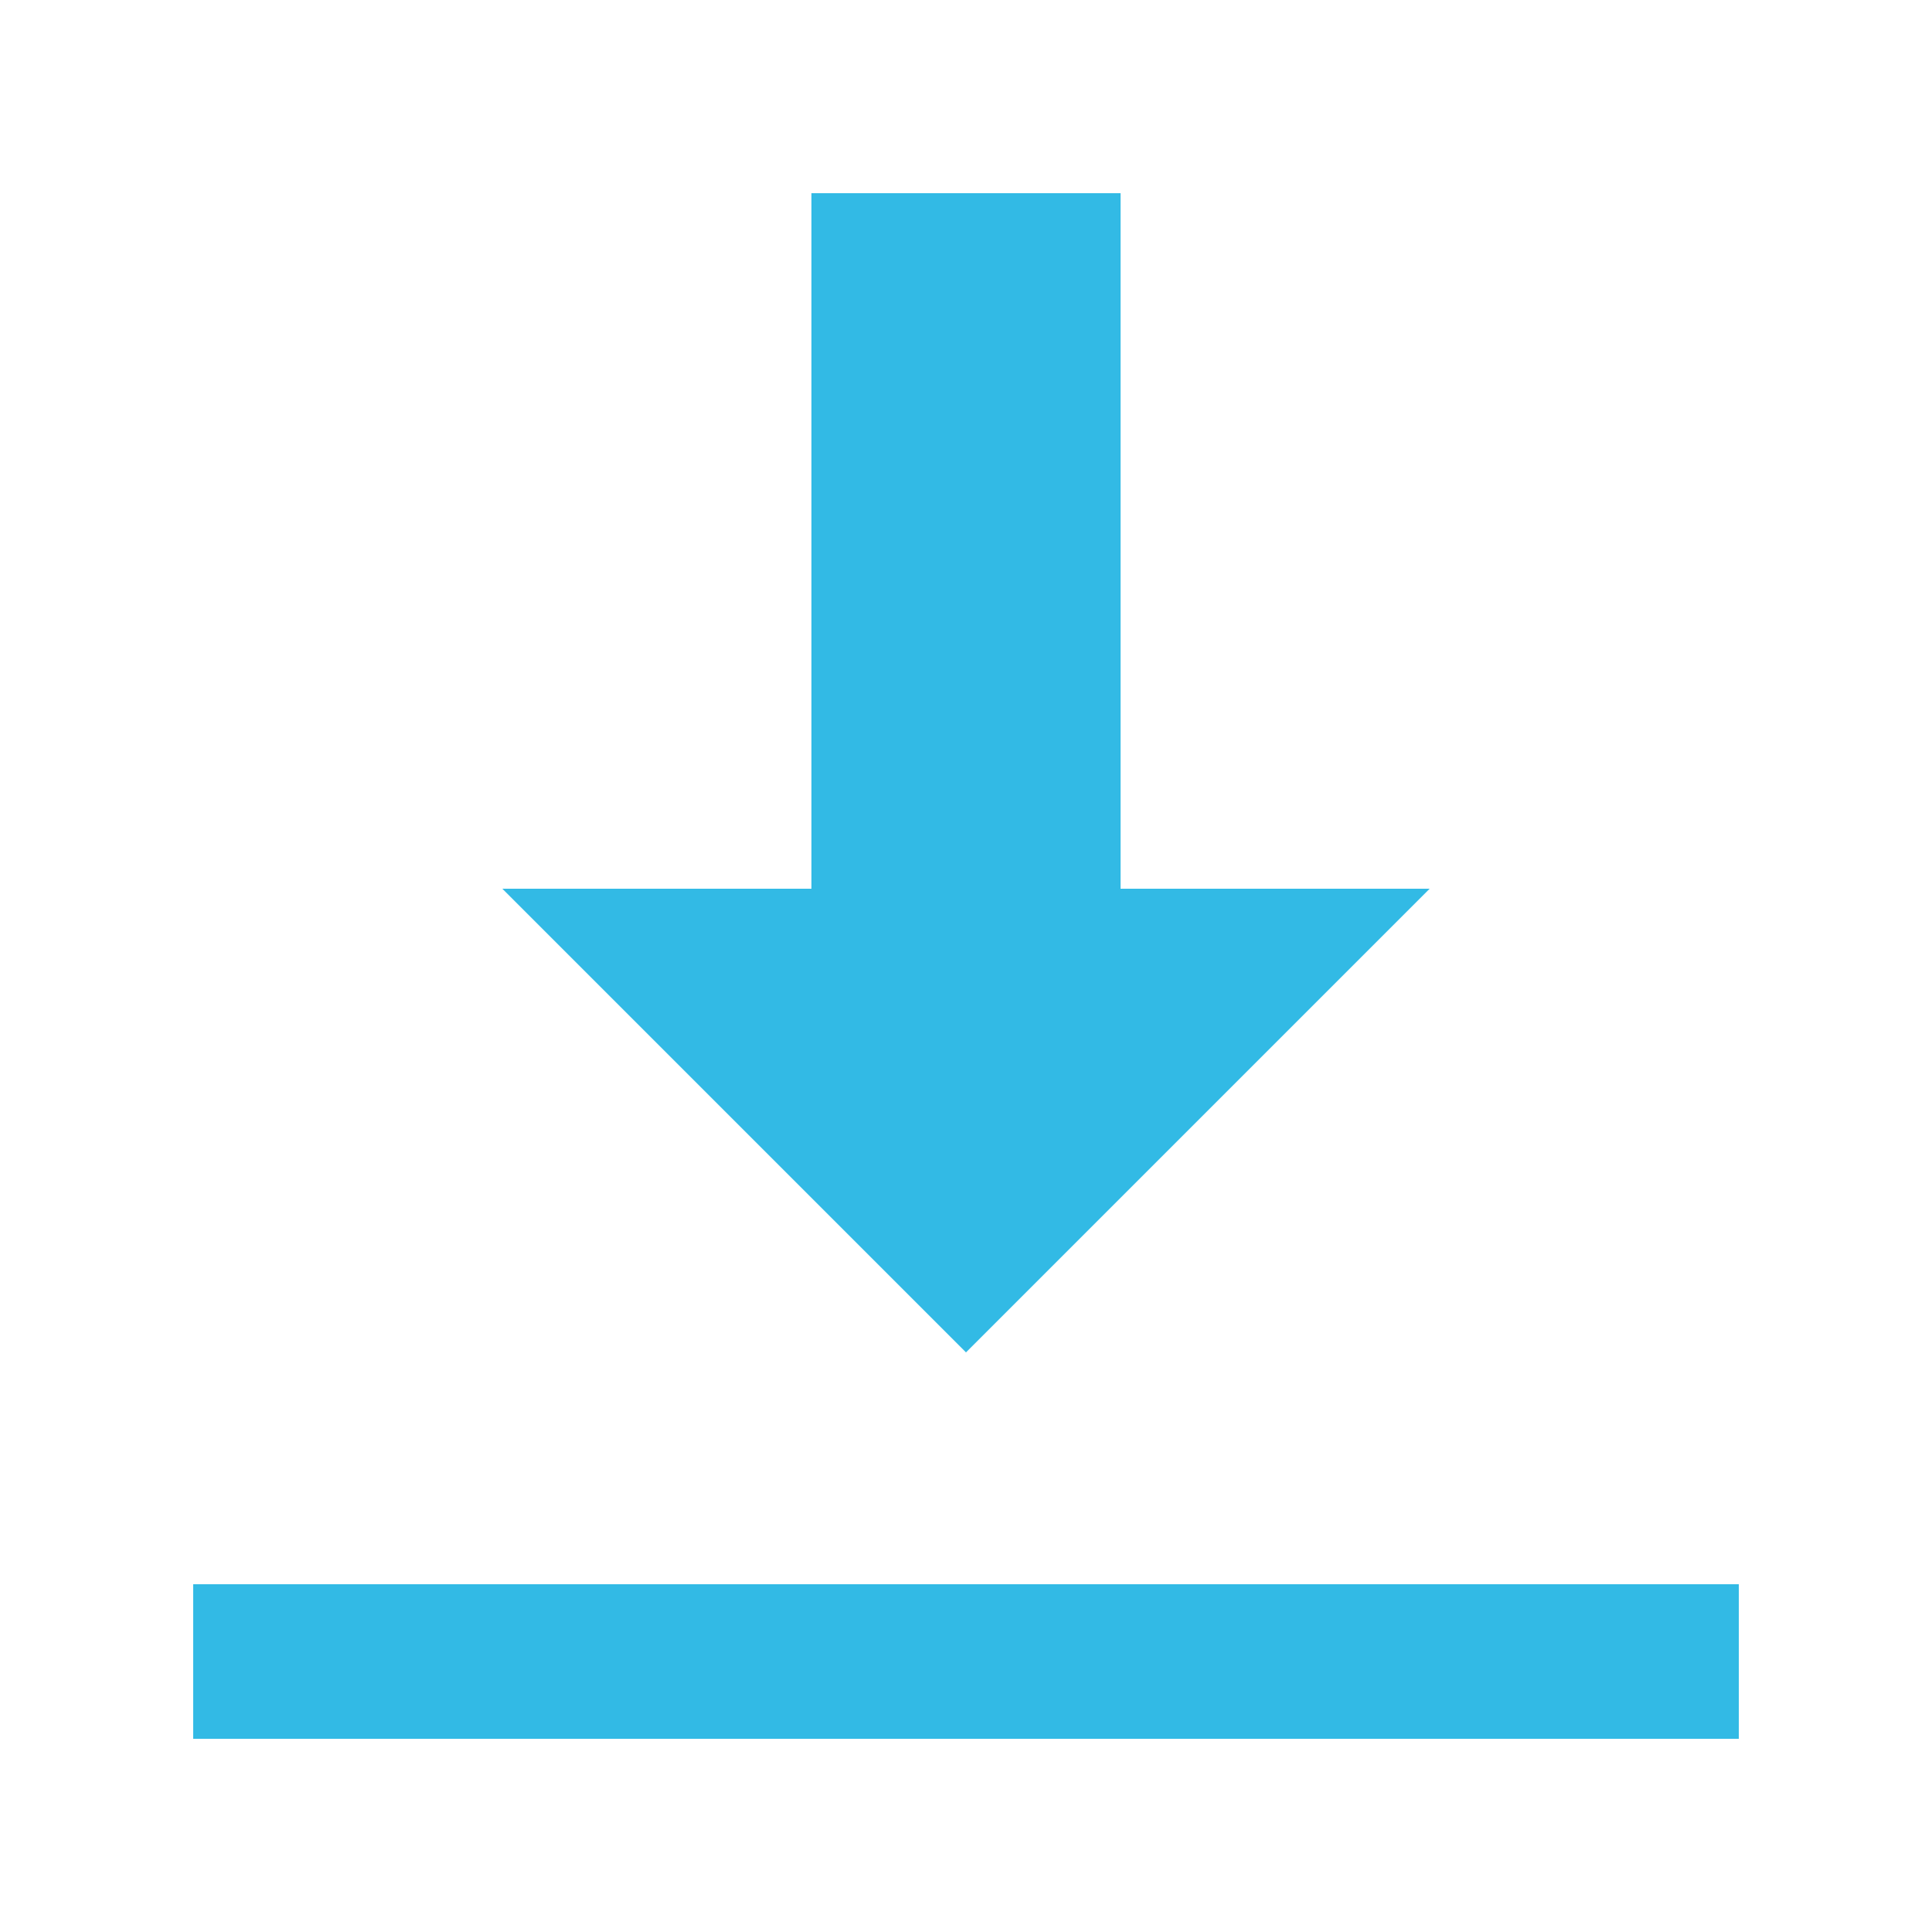 <svg xmlns="http://www.w3.org/2000/svg" width="20" height="20" viewBox="0 0 20 20">
    <g fill="none" fill-rule="evenodd">
        <g fill="#32BAE5">
            <g>
                <g>
                    <g>
                        <g>
                            <path d="M8.4 2v7.2H5.2L10 14l4.8-4.8h-3.2V2H8.4zM2 16.4V18h16v-1.6H2z" transform="translate(-1290 -1586) translate(730 497) translate(0 1037) translate(0 34) translate(560 18)"/>
                        </g>
                    </g>
                </g>
            </g>
        </g>
    </g>
</svg>
